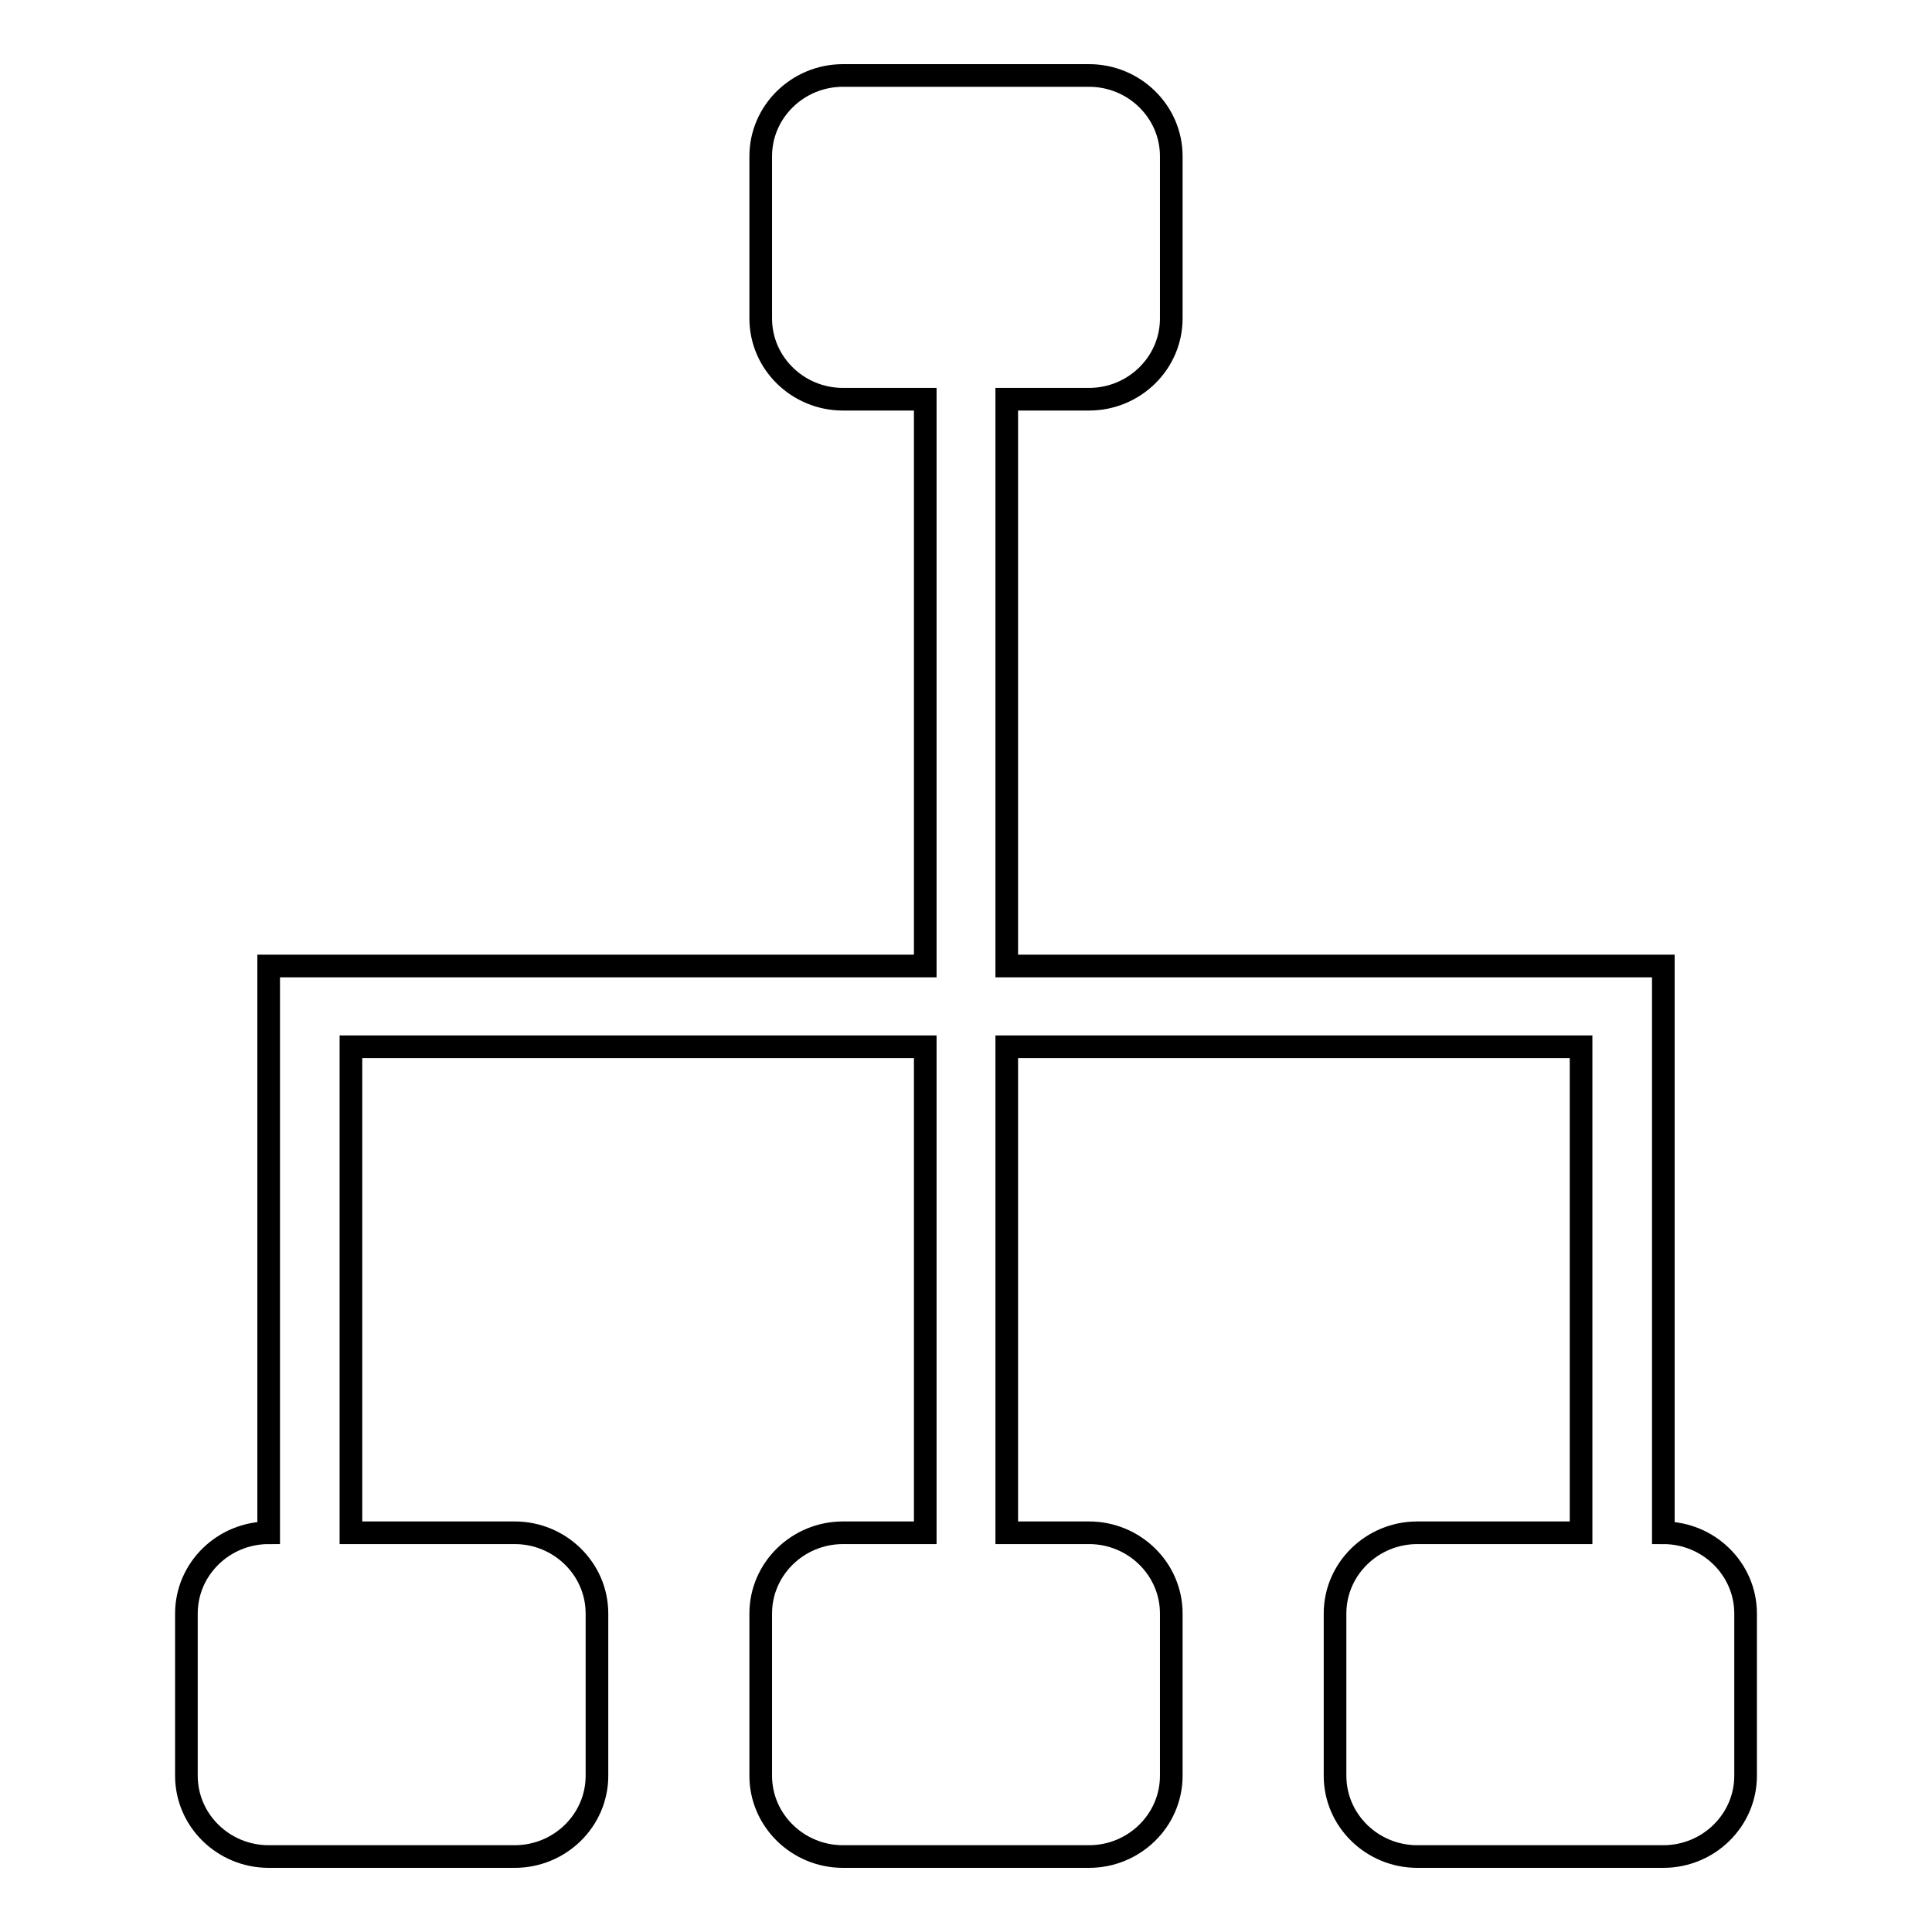 <?xml version="1.0" encoding="utf-8"?>
<!-- Svg Vector Icons : http://www.onlinewebfonts.com/icon -->
<!DOCTYPE svg PUBLIC "-//W3C//DTD SVG 1.1//EN" "http://www.w3.org/Graphics/SVG/1.1/DTD/svg11.dtd">
<svg version="1.1" xmlns="http://www.w3.org/2000/svg" xmlns:xlink="http://www.w3.org/1999/xlink" x="0px" y="0px" viewBox="0 0 256 256" enable-background="new 0 0 256 256" xml:space="preserve">
<g><g><path stroke-width="3" fill-opacity="0" stroke="#000000"  d="M220.4,246h-32.6c-6,0-10.9-4.8-10.9-10.7v-21.5c0-5.9,4.9-10.7,10.9-10.7h21.7v-64.4h-76.1v64.4h10.9c6,0,10.9,4.8,10.9,10.7v21.5c0,5.9-4.9,10.7-10.9,10.7h-32.6c-6,0-10.9-4.8-10.9-10.7v-21.5c0-5.9,4.9-10.7,10.9-10.7h10.9v-64.4H46.5v64.4h21.7c6,0,10.9,4.8,10.9,10.7v21.5c0,5.9-4.9,10.7-10.9,10.7H35.6c-6,0-10.9-4.8-10.9-10.7v-21.5c0-5.9,4.9-10.7,10.9-10.7v-64.4V128h10.9h76.1V52.9h-10.9c-6,0-10.9-4.8-10.9-10.7V20.7c0-5.9,4.9-10.7,10.9-10.7h32.6c6,0,10.9,4.8,10.9,10.7v21.5c0,5.9-4.9,10.7-10.9,10.7h-10.9V128h76.1h10.9v10.7v64.4c6,0,10.9,4.8,10.9,10.7v21.5C231.3,241.2,226.4,246,220.4,246z"/></g></g>
</svg>